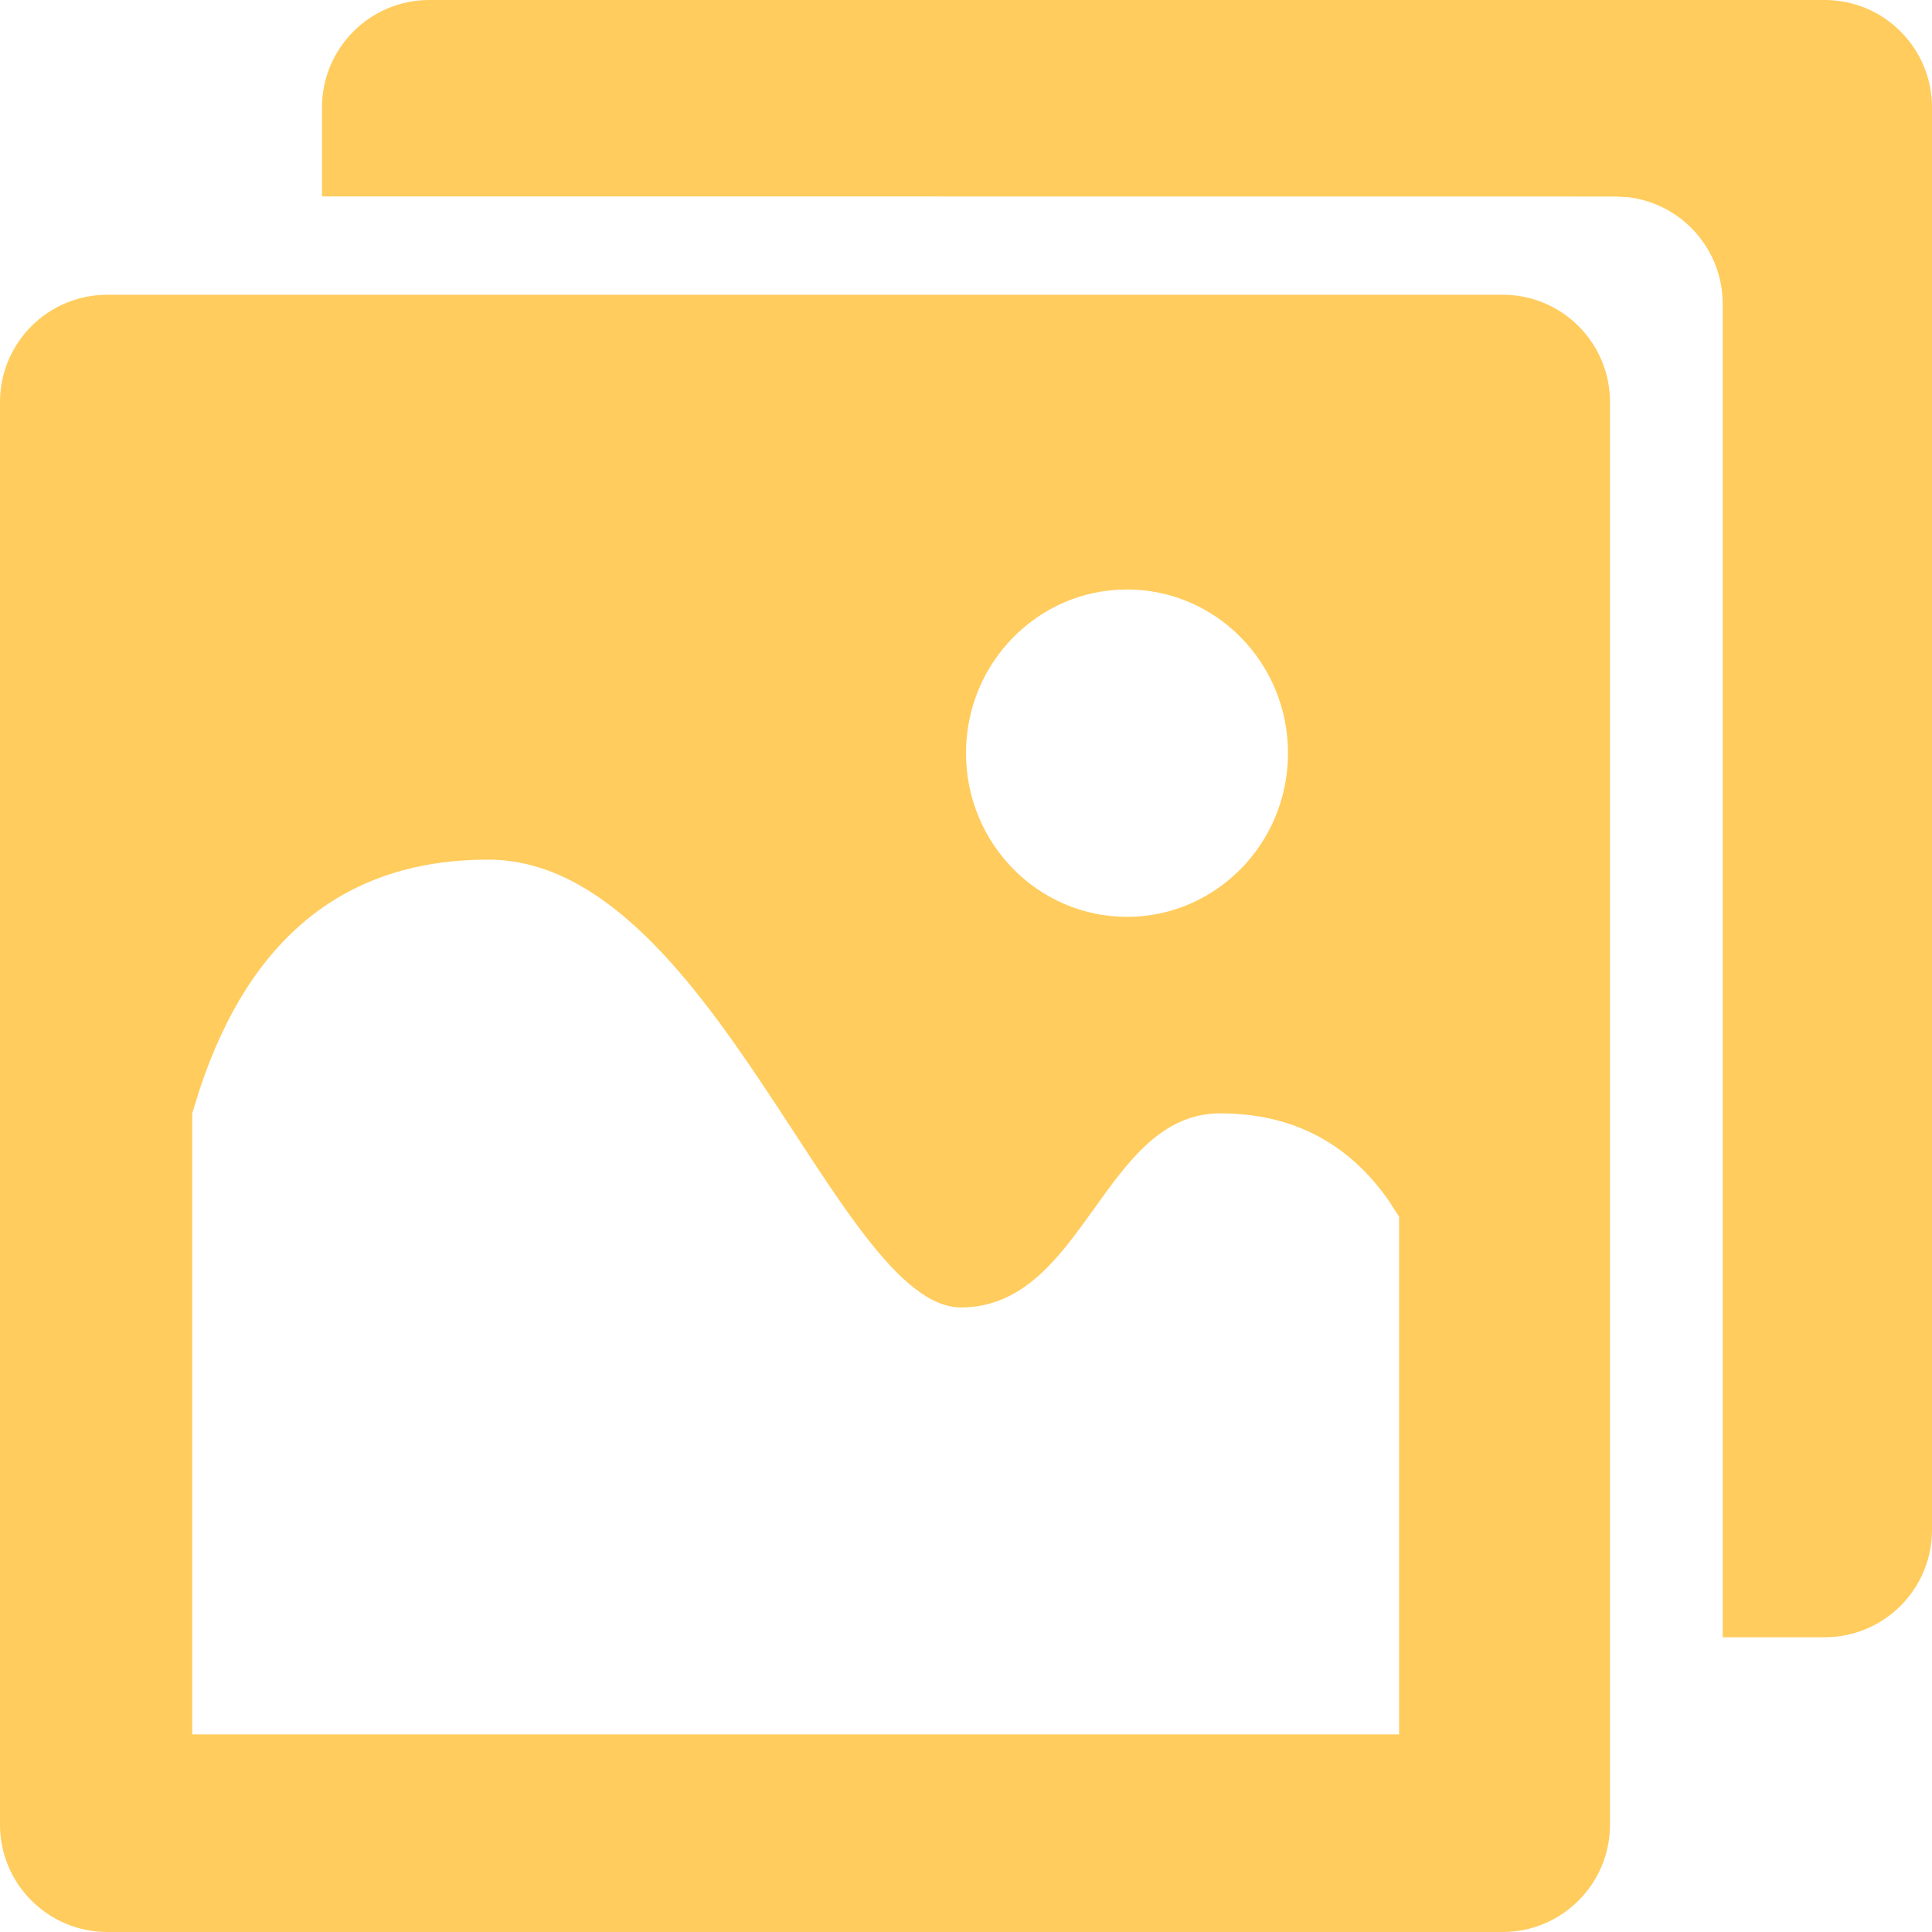 <?xml version="1.0" encoding="UTF-8"?>
<svg width="18px" height="18px" viewBox="0 0 18 18" version="1.1" xmlns="http://www.w3.org/2000/svg" xmlns:xlink="http://www.w3.org/1999/xlink">
    <title>D31BC568-2811-41C9-B0A1-DF13CA4ECF28@2x</title>
    <g id="Mobile" stroke="none" stroke-width="1" fill="none" fill-rule="evenodd">
        <g id="Home-redesign-Menu-Expand-1" transform="translate(-23, -292)" fill="#FFCC5D">
            <g id="Group-9" transform="translate(23, 292)">
                <path d="M14,2.746 C14.552,2.746 15,3.193 15,3.746 L15,17 C15,17.552 14.552,18 14,18 L1,18 C0.448,18 -4.33869274e-17,17.552 0,17 L0,3.746 C-1.78657678e-16,3.193 0.448,2.746 1,2.746 L14,2.746 Z M4.548,8.009 C3.228,8.009 2.332,8.724 1.859,10.153 L1.791,10.373 L1.791,16.159 L13.035,16.159 L13.035,11.335 L12.935,11.181 C12.556,10.642 12.034,10.373 11.368,10.373 C10.278,10.373 10.101,12.181 8.953,12.181 C7.804,12.181 6.626,8.009 4.548,8.009 Z M17,0 C17.552,6.57557125e-16 18,0.448 18,1 L18,14.254 C18,14.807 17.552,15.254 17,15.254 L16.05,15.254 L16.05,2.831 C16.05,2.318 15.664,1.895 15.167,1.837 L15.05,1.831 L3,1.83 L3,1 C3,0.448 3.448,-9.5692398e-18 4,0 L17,0 Z M10.5,5.492 C9.672,5.492 9,6.174 9,7.017 C9,7.859 9.672,8.542 10.5,8.542 C11.328,8.542 12,7.859 12,7.017 C12,6.174 11.328,5.492 10.5,5.492 Z" id="icon-gallery"></path>
            </g>
        </g>
    </g>
</svg>